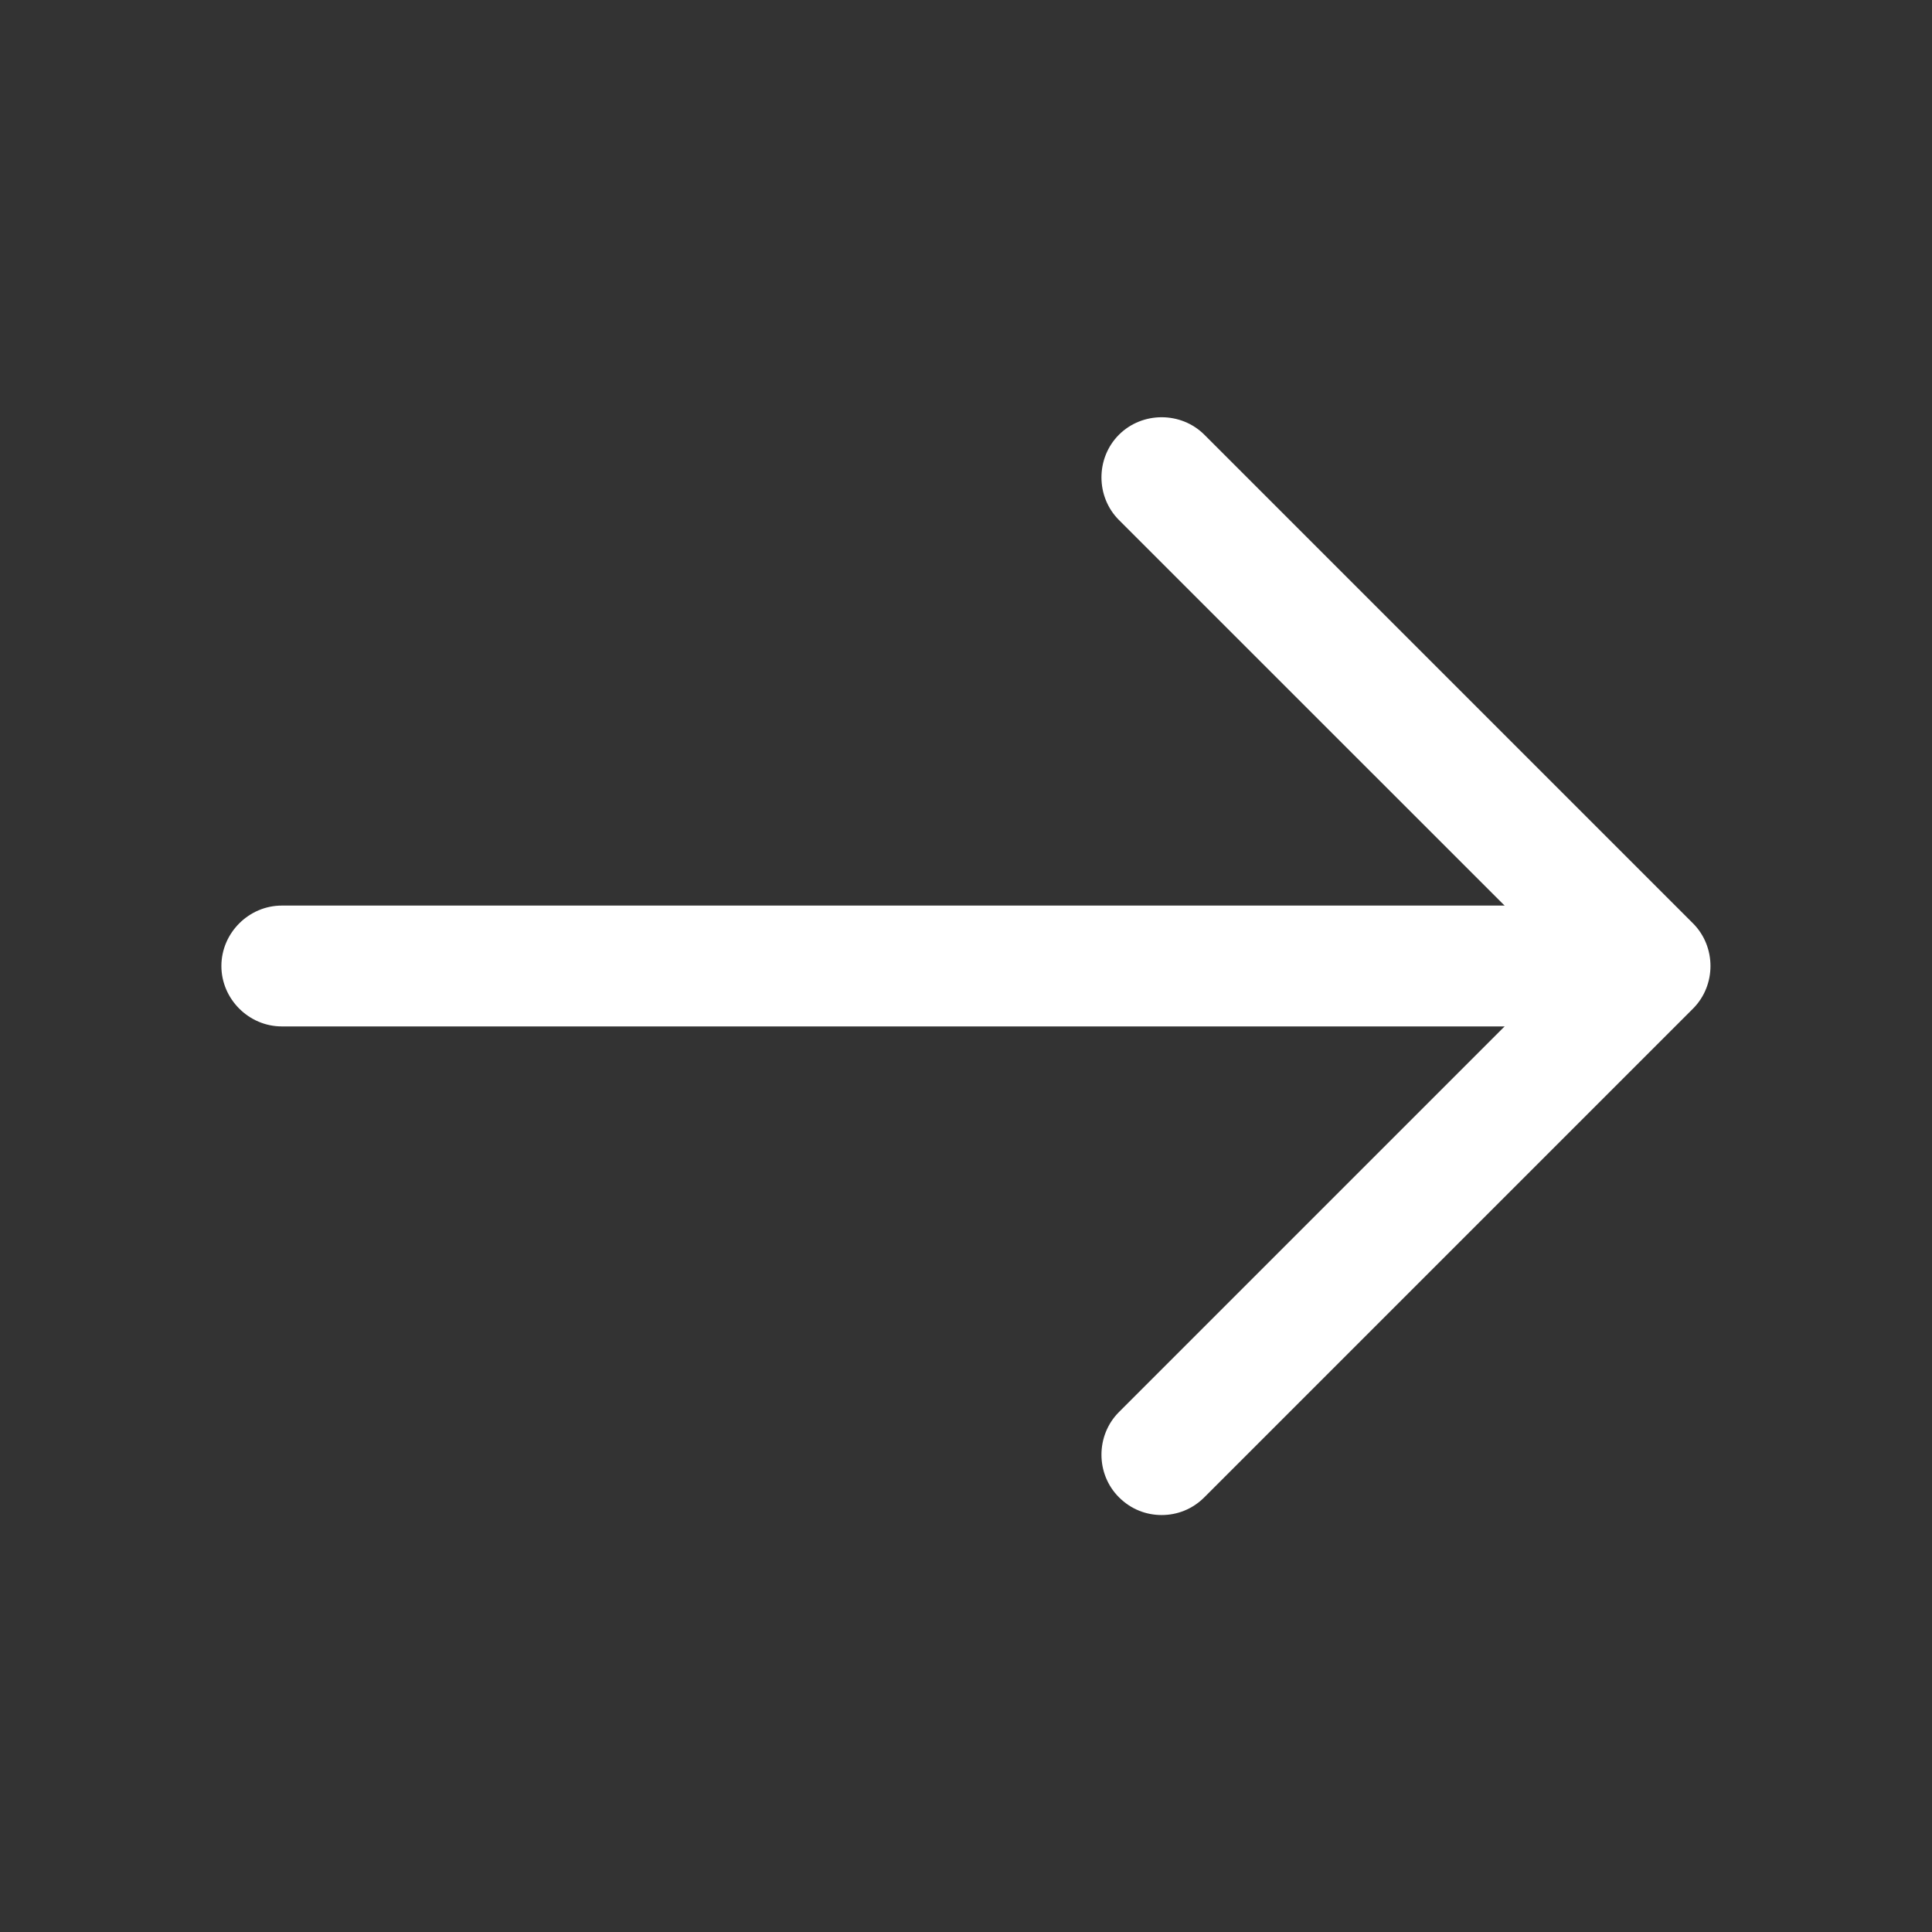 <svg width="22" height="22" viewBox="0 0 22 22" fill="none" xmlns="http://www.w3.org/2000/svg">
<rect x="0" y="0" width="22" height="22" fill="#333333" stroke="none"/>
<path d="M13.228 17.252C13.054 17.252 12.88 17.188 12.742 17.05C12.476 16.785 12.476 16.345 12.742 16.079L17.821 11L12.742 5.922C12.476 5.656 12.476 5.216 12.742 4.95C13.008 4.685 13.448 4.685 13.714 4.95L19.278 10.514C19.544 10.78 19.544 11.22 19.278 11.486L13.714 17.05C13.576 17.188 13.402 17.252 13.228 17.252Z" fill="white"/>
<path d="M18.637 11.688H3.209C2.833 11.688 2.521 11.376 2.521 11C2.521 10.624 2.833 10.312 3.209 10.312H18.637C19.012 10.312 19.324 10.624 19.324 11C19.324 11.376 19.012 11.688 18.637 11.688Z" fill="white"/>
</svg>
